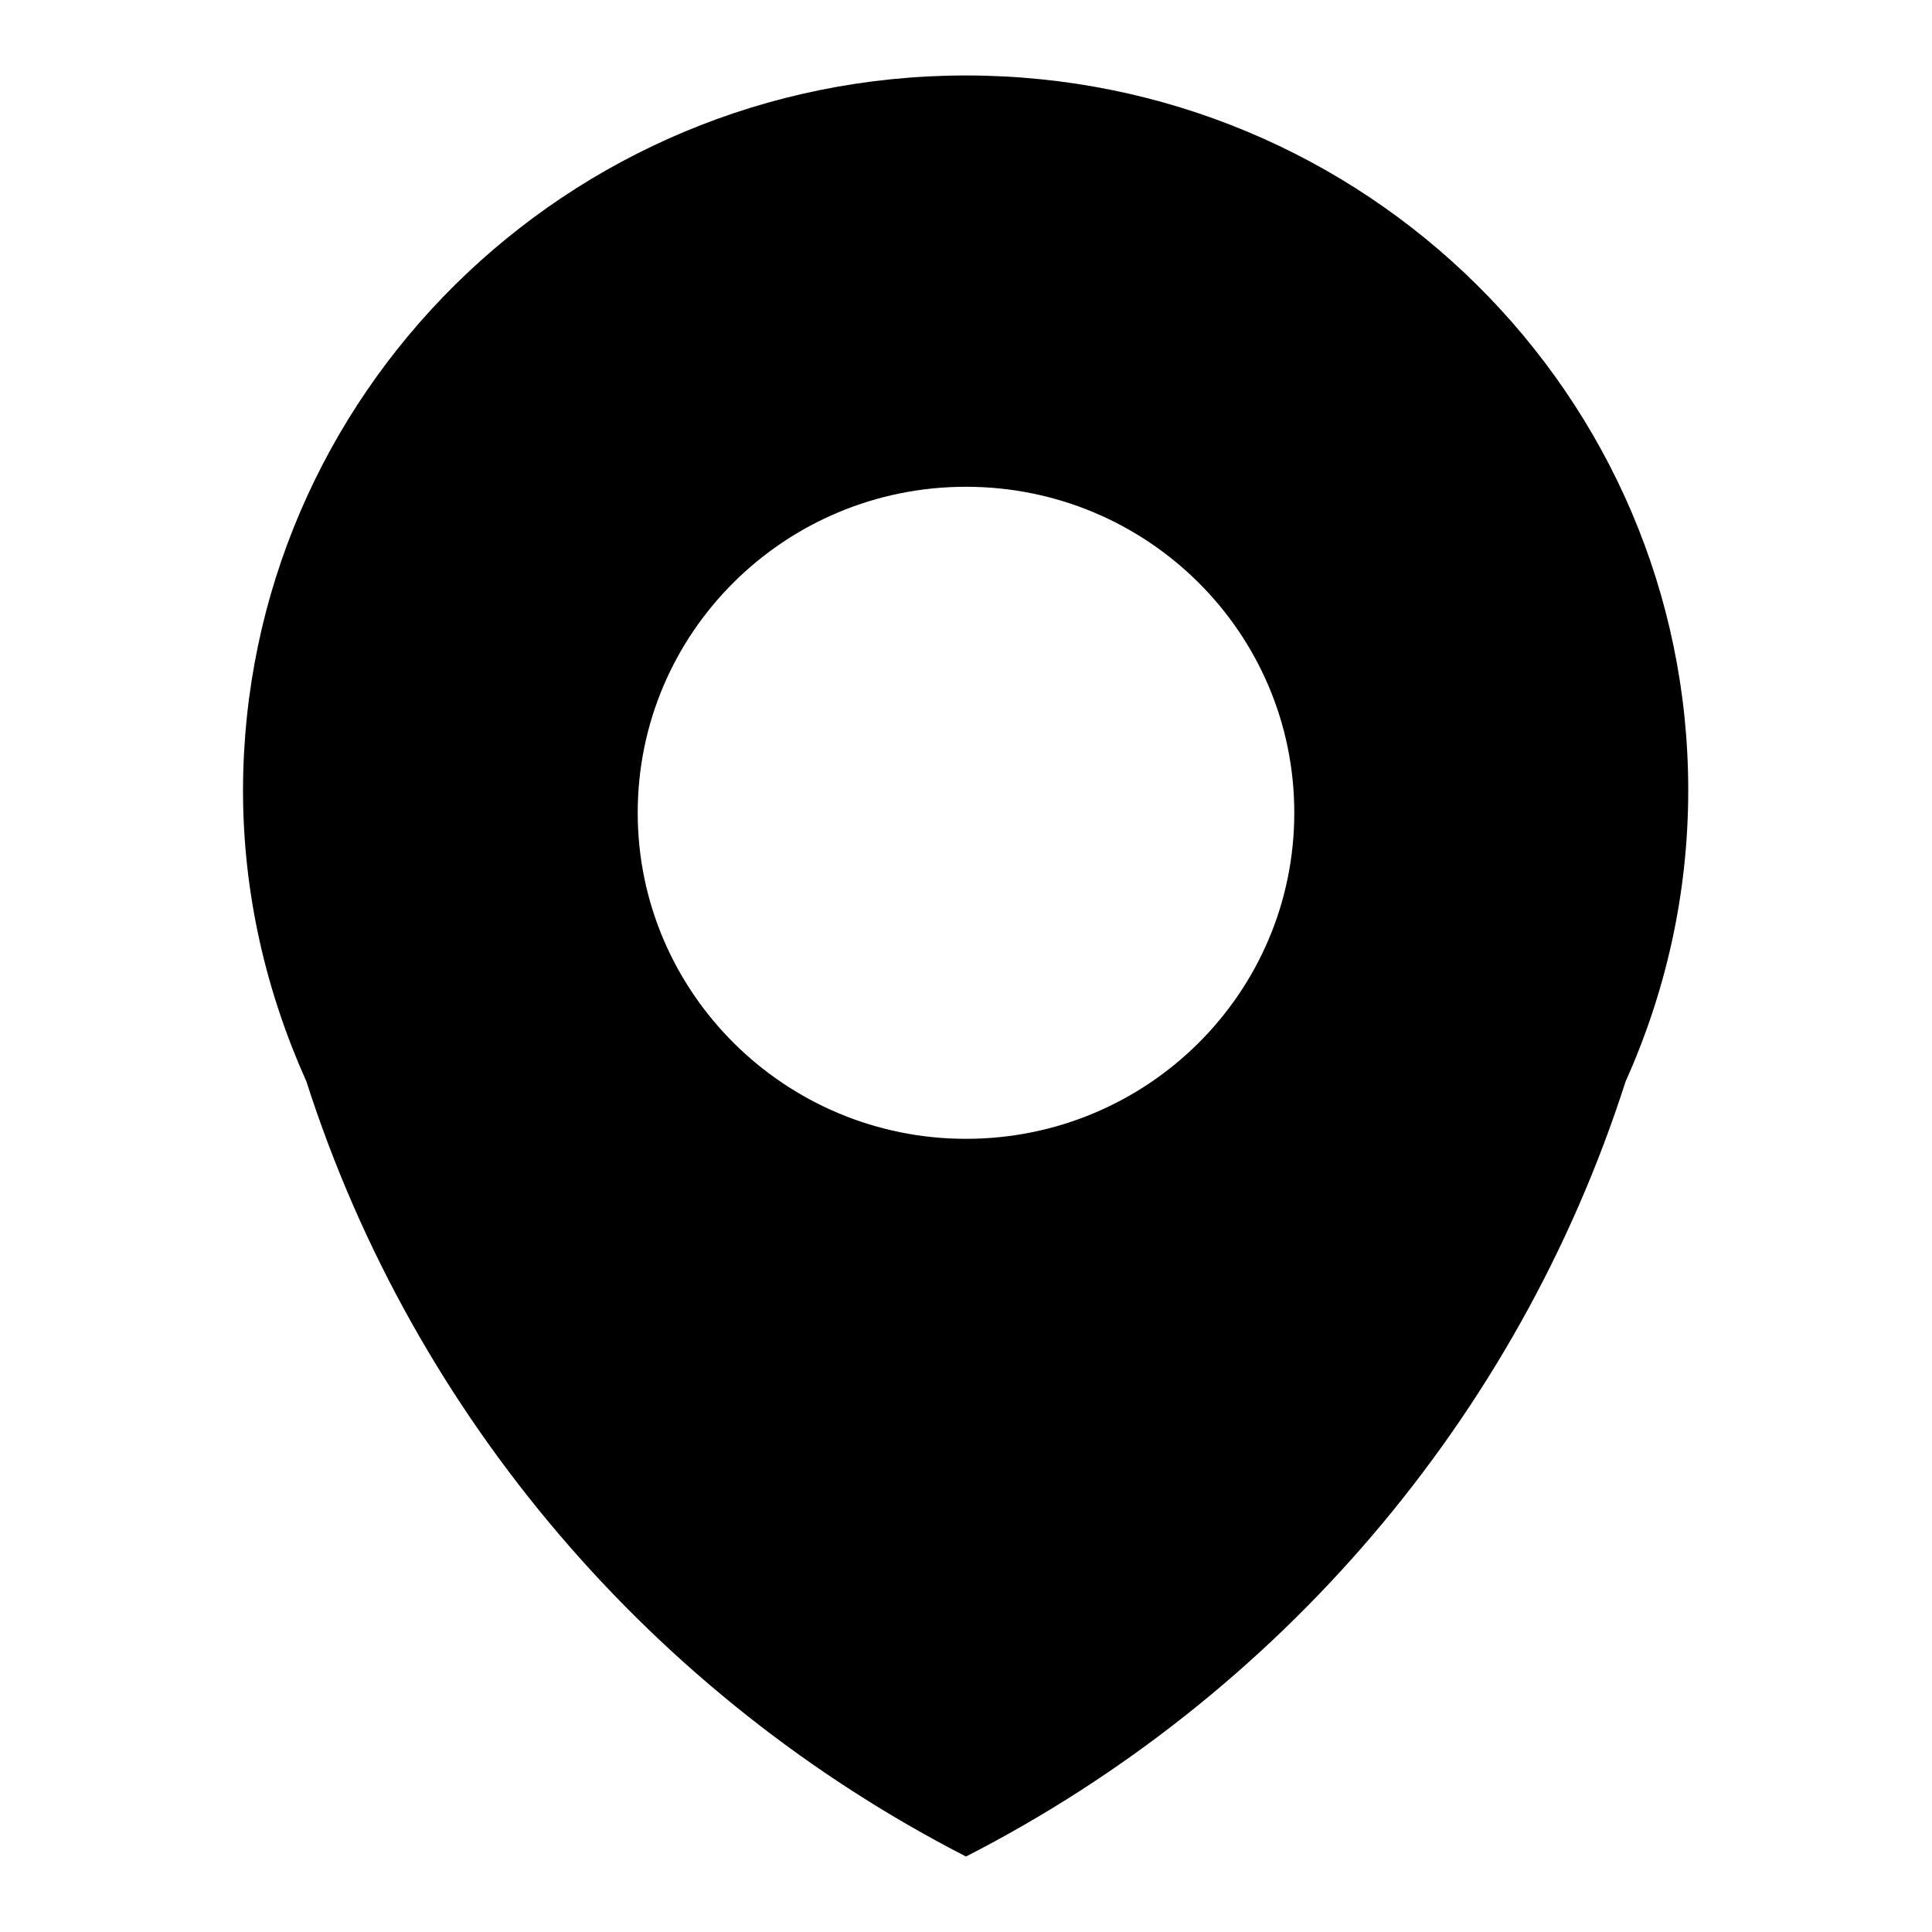 <?xml version="1.0" encoding="utf-8"?>
<!-- Svg Vector Icons : http://www.onlinewebfonts.com/icon -->
<!DOCTYPE svg PUBLIC "-//W3C//DTD SVG 1.1//EN" "http://www.w3.org/Graphics/SVG/1.1/DTD/svg11.dtd">
<svg version="1.1" xmlns="http://www.w3.org/2000/svg" xmlns:xlink="http://www.w3.org/1999/xlink" x="0px" y="0px" viewBox="0 0 256 256" enable-background="new 0 0 256 256" xml:space="preserve">
<g><g><path fill="#000000" d="M215.4,143.3c-14.3,44.6-46,81.5-87.4,102.7c-41.3-21.2-73.1-58.1-87.4-102.7c-5.3-11.8-8.4-24.8-8.4-38.6C32.3,52.4,75.1,10,128,10c52.9,0,95.7,42.4,95.7,94.7C223.7,118.5,220.7,131.5,215.4,143.3z M128,64.5c-24,0-43.5,19.3-43.5,43.2c0,23.8,19.5,43.2,43.5,43.2c24,0,43.5-19.3,43.5-43.2C171.5,83.8,152,64.5,128,64.5z"/></g></g>
</svg>